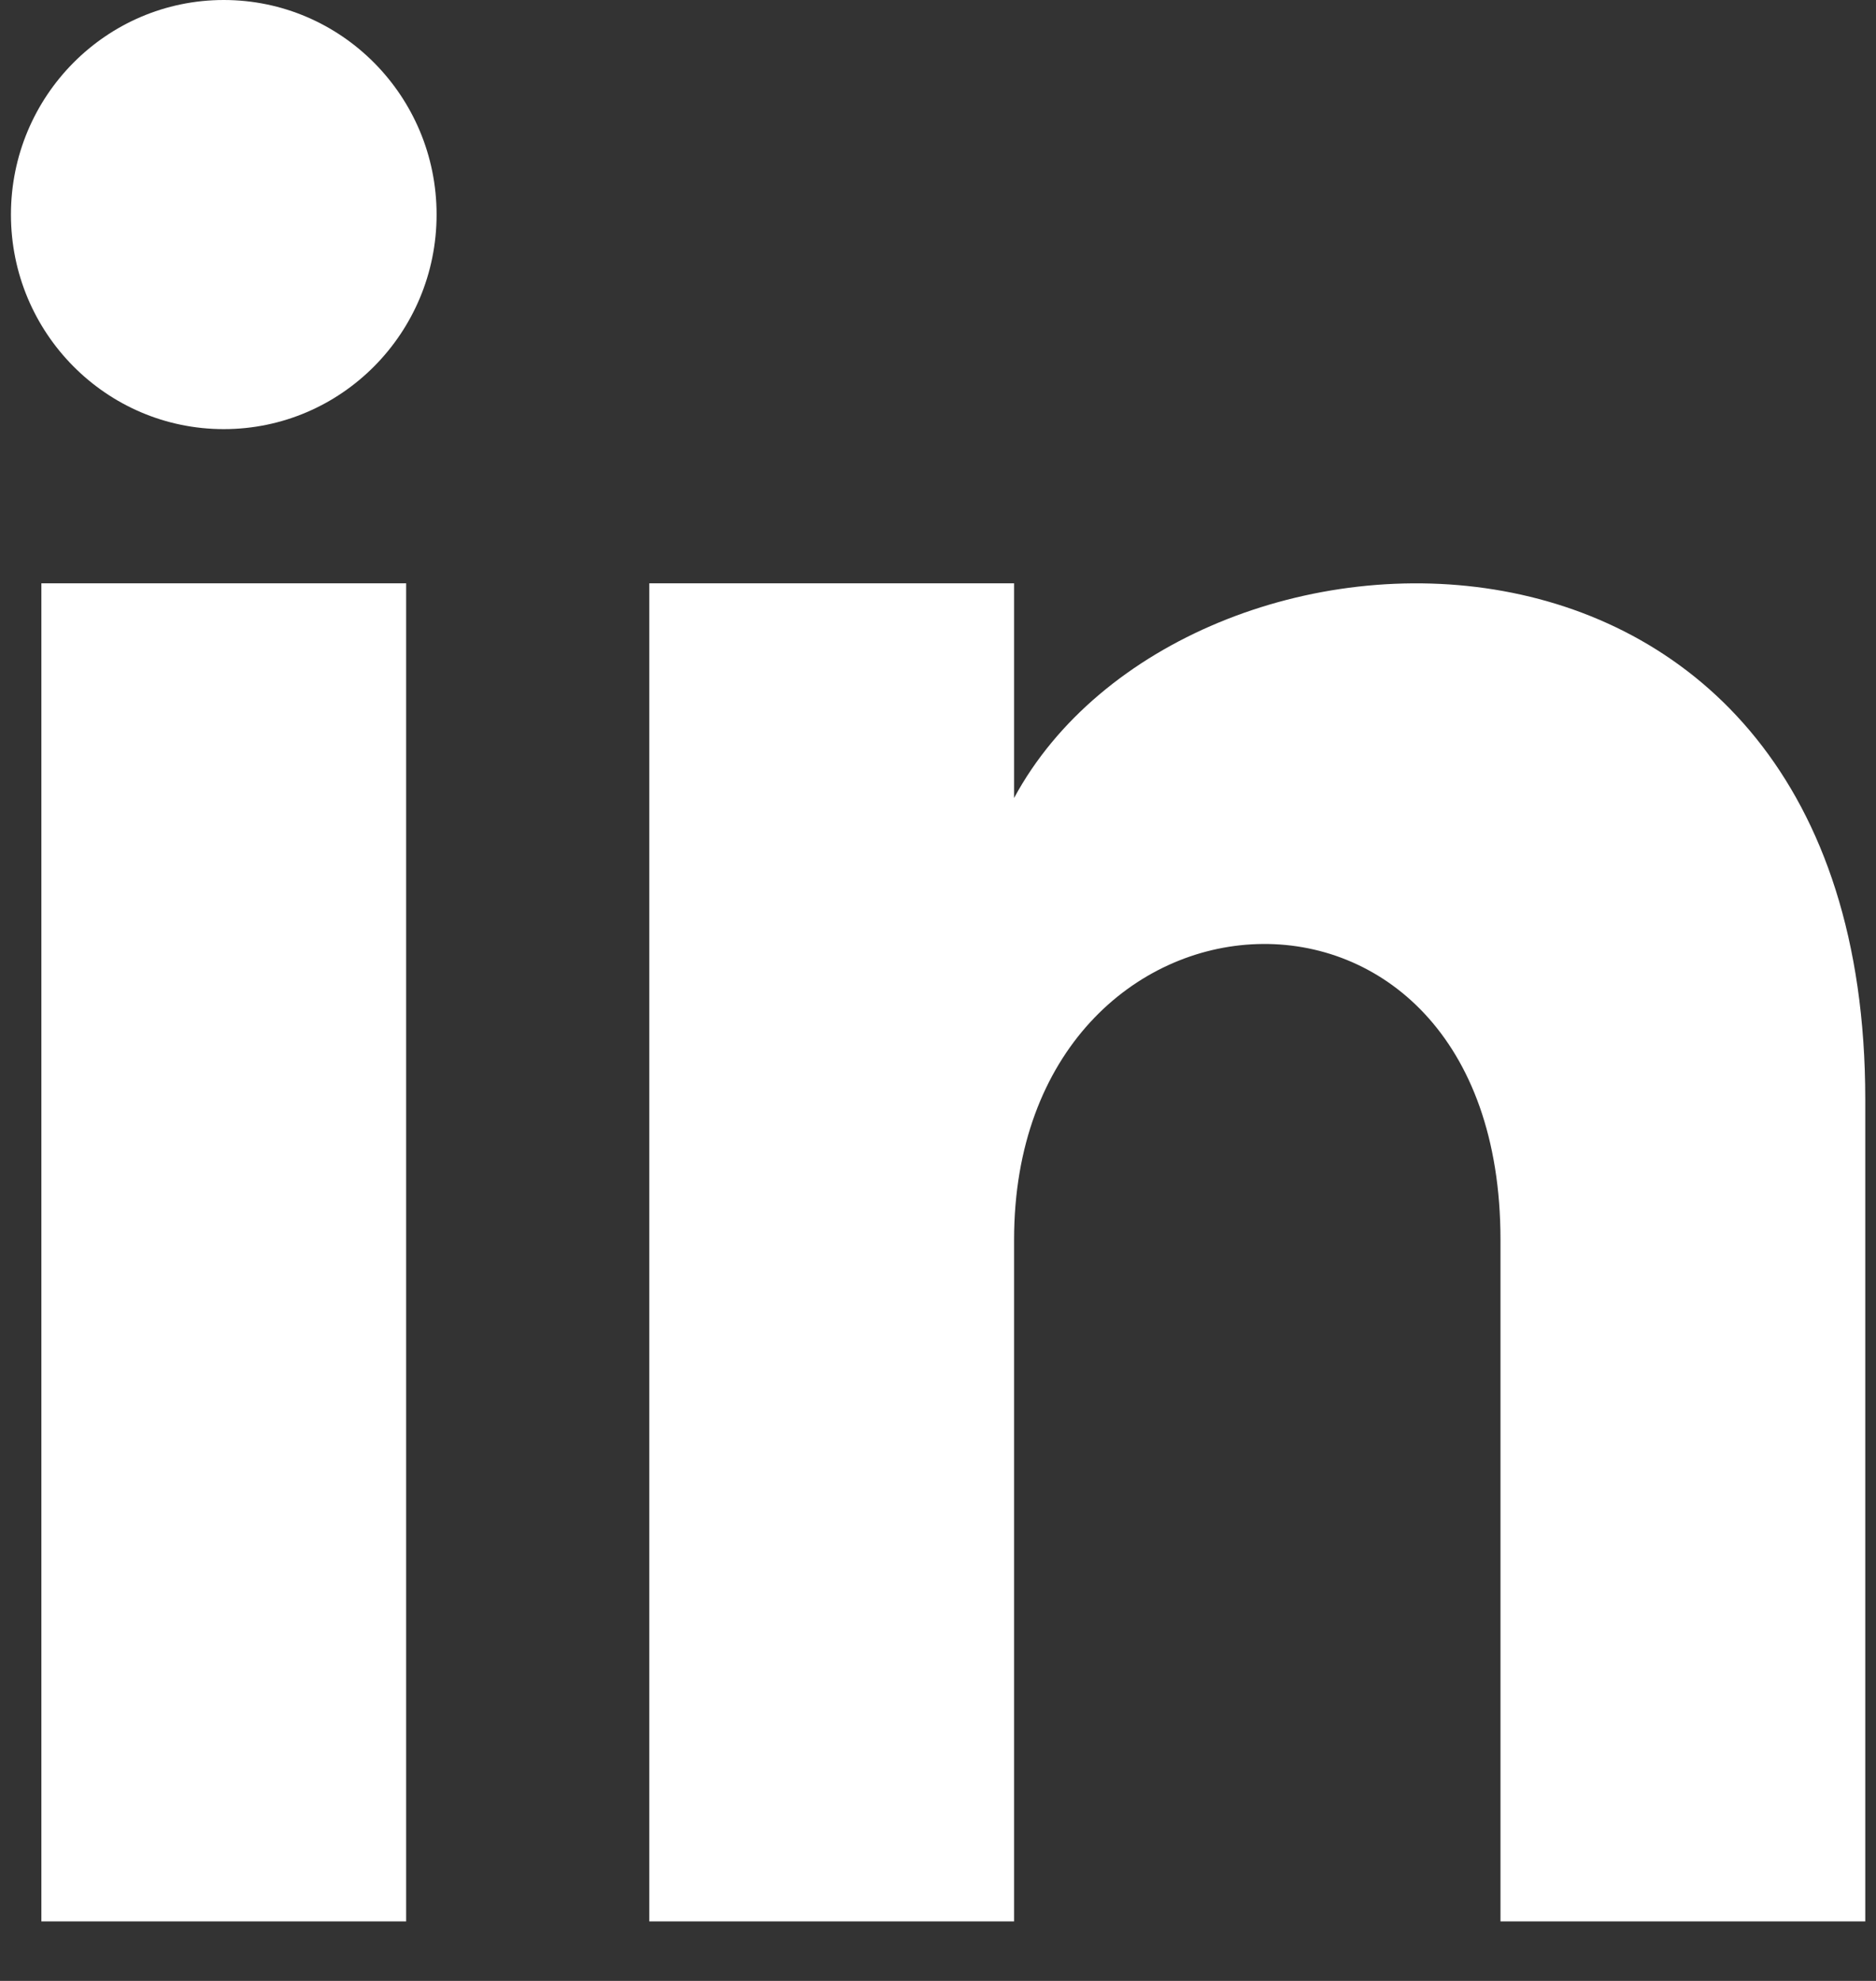 <svg width="18" height="19" viewBox="0 0 18 19" fill="none" xmlns="http://www.w3.org/2000/svg">
<rect x="0" y="0" width="18" height="19" fill="#333333" stroke="none"/>
<path d="M3.897 18.429H0.397V5.595H3.897V18.429ZM2.147 4.116C1.02 4.116 0.105 3.194 0.105 2.058C0.105 0.922 1.02 0 2.147 0C3.274 0 4.189 0.922 4.189 2.058C4.189 3.194 3.275 4.116 2.147 4.116ZM17.897 18.429H14.397V11.891C14.397 7.961 9.73 8.259 9.73 11.891V18.429H6.23V5.595H9.73V7.654C11.359 4.638 17.897 4.415 17.897 10.543V18.429Z" fill="white"/>
</svg>
